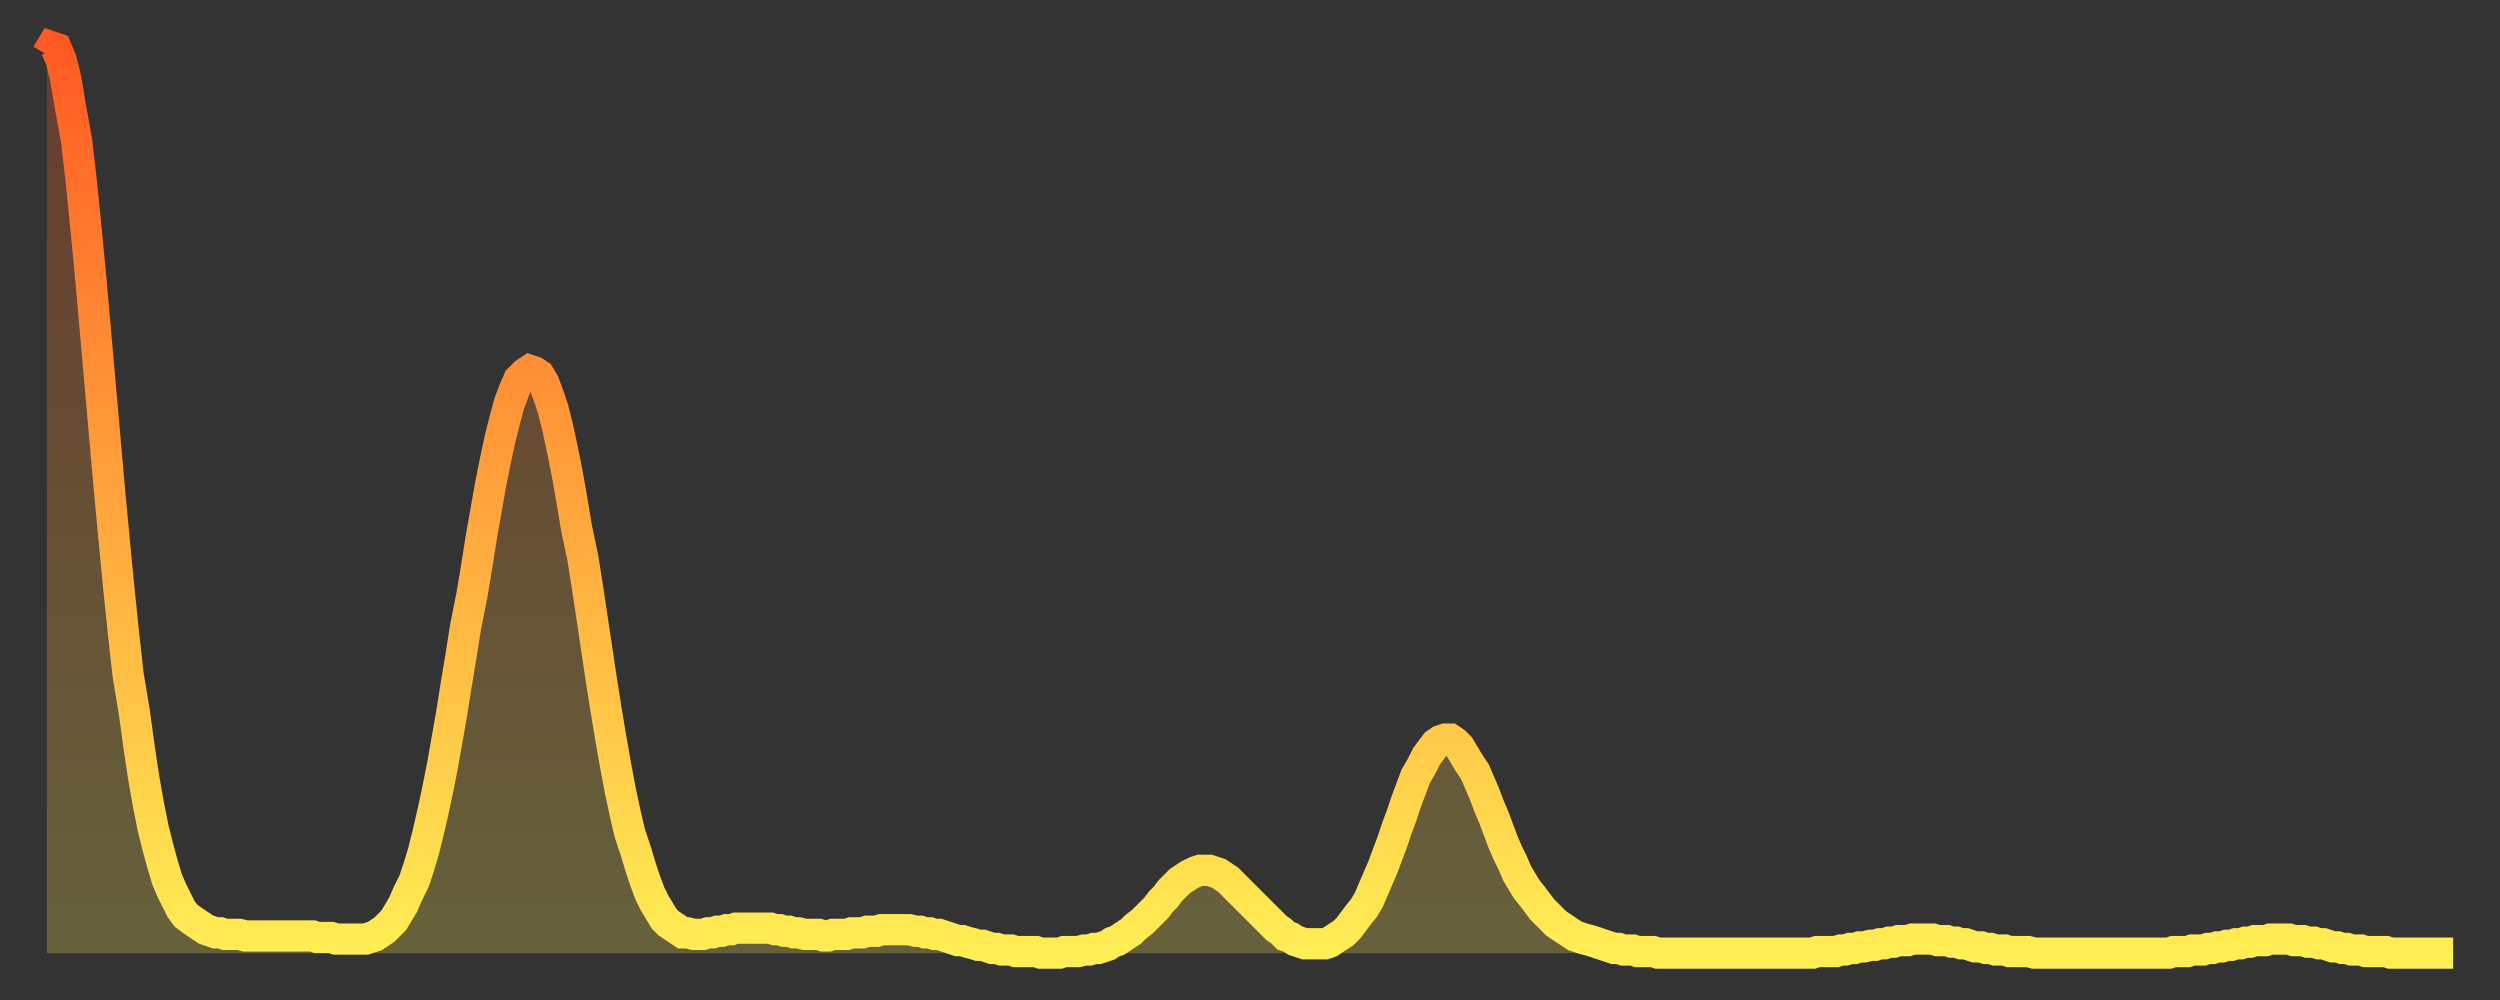 <?xml version="1.0" encoding="utf-8" ?>
<svg baseProfile="full" height="64" version="1.1" width="160" xmlns="http://www.w3.org/2000/svg" xmlns:ev="http://www.w3.org/2001/xml-events" xmlns:xlink="http://www.w3.org/1999/xlink"><rect width="100%" height="100%" fill="#333333" stroke="none"/><defs><linearGradient id="id252642" x1="0" x2="0" y1="0" y2="1"><stop offset="0%" stop-color="#ff5a23" /><stop offset="50%" stop-color="#ffa43c" /><stop offset="100%" stop-color="#ffee55" /></linearGradient></defs><g transform="translate(3,3)"><g><path d="M 0.0 0.5 0.3 0.0 0.6 0.1 0.9 0.8 1.2 2.0 1.5 3.8 1.9 6.0 2.2 8.6 2.5 11.6 2.8 14.7 3.1 18.1 3.4 21.5 3.7 24.9 4.0 28.3 4.3 31.5 4.6 34.6 4.9 37.5 5.2 40.2 5.6 42.6 5.9 44.8 6.2 46.8 6.5 48.5 6.8 50.0 7.1 51.2 7.4 52.3 7.7 53.3 8.0 54.0 8.3 54.6 8.6 55.2 8.9 55.6 9.3 55.9 9.6 56.1 9.9 56.3 10.2 56.5 10.5 56.6 10.8 56.7 11.1 56.7 11.4 56.8 11.7 56.8 12.0 56.8 12.3 56.8 12.7 56.9 13.0 56.9 13.3 56.9 13.6 56.9 13.9 56.9 14.2 56.9 14.5 56.9 14.8 56.9 15.1 56.9 15.4 56.9 15.7 56.9 16.0 56.9 16.4 56.9 16.7 56.9 17.0 56.9 17.3 57.0 17.6 57.0 17.9 57.0 18.2 57.0 18.5 57.1 18.8 57.1 19.1 57.1 19.4 57.1 19.8 57.1 20.1 57.1 20.4 57.1 20.7 57.0 21.0 56.9 21.3 56.7 21.6 56.5 21.9 56.2 22.2 55.9 22.5 55.4 22.8 54.9 23.1 54.2 23.5 53.4 23.8 52.5 24.1 51.5 24.4 50.3 24.7 49.0 25.0 47.6 25.3 46.1 25.6 44.4 25.9 42.7 26.2 40.8 26.5 39.0 26.8 37.1 27.2 35.1 27.5 33.3 27.8 31.4 28.1 29.7 28.4 28.0 28.7 26.5 29.0 25.1 29.3 23.9 29.6 22.8 29.9 22.0 30.2 21.3 30.6 20.9 30.9 20.7 31.2 20.8 31.5 21.0 31.8 21.5 32.1 22.3 32.4 23.2 32.7 24.4 33.0 25.8 33.3 27.3 33.6 29.0 33.9 30.8 34.3 32.7 34.6 34.6 34.9 36.6 35.2 38.6 35.5 40.6 35.8 42.5 36.1 44.3 36.4 46.0 36.7 47.6 37.0 49.0 37.3 50.3 37.7 51.5 38.0 52.5 38.3 53.4 38.6 54.2 38.9 54.8 39.2 55.3 39.5 55.8 39.8 56.1 40.1 56.3 40.4 56.5 40.7 56.7 41.0 56.7 41.4 56.8 41.7 56.8 42.0 56.8 42.3 56.7 42.6 56.7 42.9 56.6 43.2 56.6 43.5 56.5 43.8 56.5 44.1 56.4 44.4 56.4 44.7 56.4 45.1 56.4 45.4 56.4 45.7 56.4 46.0 56.4 46.3 56.4 46.6 56.5 46.9 56.5 47.2 56.6 47.5 56.6 47.8 56.7 48.1 56.7 48.5 56.8 48.8 56.8 49.1 56.8 49.4 56.8 49.7 56.9 50.0 56.9 50.3 56.8 50.6 56.8 50.9 56.8 51.2 56.8 51.5 56.7 51.8 56.7 52.2 56.7 52.5 56.6 52.8 56.6 53.1 56.6 53.4 56.5 53.7 56.5 54.0 56.5 54.3 56.5 54.6 56.5 54.9 56.5 55.2 56.5 55.6 56.6 55.9 56.6 56.2 56.7 56.5 56.7 56.8 56.8 57.1 56.8 57.4 56.9 57.7 57.0 58.0 57.1 58.3 57.2 58.6 57.2 58.9 57.3 59.3 57.4 59.6 57.5 59.9 57.5 60.2 57.6 60.5 57.7 60.8 57.7 61.1 57.8 61.4 57.8 61.7 57.8 62.0 57.9 62.3 57.9 62.6 57.9 63.0 57.9 63.3 57.9 63.6 58.0 63.9 58.0 64.2 58.0 64.5 58.0 64.8 58.0 65.1 57.9 65.4 57.9 65.7 57.9 66.0 57.9 66.4 57.8 66.7 57.8 67.0 57.7 67.3 57.7 67.6 57.6 67.9 57.5 68.2 57.3 68.5 57.2 68.8 57.0 69.1 56.8 69.4 56.6 69.7 56.3 70.1 56.0 70.4 55.7 70.7 55.4 71.0 55.1 71.3 54.7 71.6 54.4 71.9 54.0 72.2 53.7 72.5 53.4 72.8 53.2 73.1 53.0 73.5 52.8 73.8 52.7 74.1 52.7 74.4 52.7 74.7 52.8 75.0 52.9 75.3 53.1 75.6 53.3 75.9 53.6 76.2 53.9 76.5 54.2 76.8 54.5 77.2 54.9 77.5 55.2 77.8 55.5 78.1 55.8 78.4 56.1 78.7 56.4 79.0 56.6 79.3 56.9 79.6 57.0 79.9 57.2 80.2 57.3 80.5 57.4 80.9 57.4 81.2 57.4 81.5 57.4 81.8 57.4 82.1 57.3 82.4 57.1 82.7 56.9 83.0 56.7 83.3 56.4 83.6 56.0 83.9 55.6 84.3 55.1 84.6 54.6 84.9 53.9 85.2 53.2 85.5 52.5 85.8 51.7 86.1 50.9 86.4 50.0 86.7 49.2 87.0 48.3 87.3 47.5 87.6 46.7 88.0 46.0 88.3 45.4 88.6 45.0 88.9 44.6 89.2 44.4 89.5 44.3 89.8 44.3 90.1 44.5 90.4 44.8 90.7 45.3 91.0 45.8 91.4 46.4 91.7 47.1 92.0 47.8 92.3 48.6 92.6 49.3 92.9 50.1 93.2 50.9 93.5 51.6 93.8 52.2 94.1 52.9 94.4 53.4 94.7 53.9 95.1 54.4 95.4 54.8 95.7 55.2 96.0 55.5 96.3 55.8 96.6 56.1 96.9 56.3 97.2 56.5 97.5 56.7 97.8 56.9 98.1 57.0 98.4 57.1 98.8 57.2 99.1 57.3 99.4 57.4 99.7 57.5 100.0 57.6 100.3 57.7 100.6 57.7 100.9 57.8 101.2 57.8 101.5 57.8 101.8 57.9 102.2 57.9 102.5 57.9 102.8 57.9 103.1 58.0 103.4 58.0 103.7 58.0 104.0 58.0 104.3 58.0 104.6 58.0 104.9 58.0 105.2 58.0 105.5 58.0 105.9 58.0 106.2 58.0 106.5 58.0 106.8 58.0 107.1 58.0 107.4 58.0 107.7 58.0 108.0 58.0 108.3 58.0 108.6 58.0 108.9 58.0 109.3 58.0 109.6 58.0 109.9 58.0 110.2 58.0 110.5 58.0 110.8 58.0 111.1 58.0 111.4 58.0 111.7 58.0 112.0 58.0 112.3 58.0 112.6 58.0 113.0 58.0 113.3 57.9 113.6 57.9 113.9 57.9 114.2 57.9 114.5 57.9 114.8 57.8 115.1 57.8 115.4 57.7 115.7 57.7 116.0 57.6 116.3 57.6 116.7 57.5 117.0 57.5 117.3 57.4 117.6 57.4 117.9 57.3 118.2 57.3 118.5 57.2 118.8 57.2 119.1 57.2 119.4 57.1 119.7 57.1 120.1 57.1 120.4 57.1 120.7 57.1 121.0 57.2 121.3 57.2 121.6 57.2 121.9 57.3 122.2 57.3 122.5 57.4 122.8 57.4 123.1 57.5 123.4 57.6 123.8 57.6 124.1 57.7 124.4 57.7 124.7 57.8 125.0 57.8 125.3 57.8 125.6 57.9 125.9 57.9 126.2 57.9 126.5 57.9 126.8 57.9 127.2 58.0 127.5 58.0 127.8 58.0 128.1 58.0 128.4 58.0 128.7 58.0 129.0 58.0 129.3 58.0 129.6 58.0 129.9 58.0 130.2 58.0 130.5 58.0 130.9 58.0 131.2 58.0 131.5 58.0 131.8 58.0 132.1 58.0 132.4 58.0 132.7 58.0 133.0 58.0 133.3 58.0 133.6 58.0 133.9 58.0 134.2 58.0 134.6 58.0 134.9 58.0 135.2 58.0 135.5 58.0 135.8 58.0 136.1 57.9 136.4 57.9 136.7 57.9 137.0 57.9 137.3 57.8 137.6 57.8 138.0 57.8 138.3 57.7 138.6 57.7 138.9 57.6 139.2 57.6 139.5 57.5 139.8 57.5 140.1 57.4 140.4 57.4 140.7 57.3 141.0 57.3 141.3 57.2 141.7 57.2 142.0 57.2 142.3 57.1 142.6 57.1 142.9 57.1 143.2 57.1 143.5 57.1 143.8 57.2 144.1 57.2 144.4 57.2 144.7 57.3 145.1 57.3 145.4 57.4 145.7 57.4 146.0 57.5 146.3 57.6 146.6 57.6 146.9 57.7 147.2 57.7 147.5 57.8 147.8 57.8 148.1 57.8 148.4 57.9 148.8 57.9 149.1 57.9 149.4 57.9 149.7 57.9 150.0 58.0 150.3 58.0 150.6 58.0 150.9 58.0 151.2 58.0 151.5 58.0 151.8 58.0 152.1 58.0 152.5 58.0 152.8 58.0 153.1 58.0 153.4 58.0 153.7 58.0 154.0 58.0" fill="none" id="graph-curve" opacity="1" stroke="url(#id252642)" stroke-width="2" /><path d="M 0 58 L 0.0 0.5 0.3 0.0 0.6 0.1 0.9 0.8 1.2 2.0 1.5 3.8 1.9 6.0 2.2 8.6 2.5 11.6 2.8 14.7 3.1 18.1 3.4 21.5 3.7 24.9 4.0 28.3 4.3 31.5 4.6 34.6 4.9 37.5 5.2 40.2 5.6 42.6 5.9 44.8 6.2 46.8 6.5 48.5 6.8 50.0 7.1 51.2 7.4 52.3 7.7 53.3 8.0 54.0 8.3 54.6 8.6 55.2 8.9 55.6 9.3 55.9 9.6 56.1 9.9 56.3 10.2 56.5 10.5 56.6 10.8 56.7 11.1 56.7 11.4 56.8 11.7 56.8 12.0 56.8 12.3 56.8 12.7 56.9 13.0 56.9 13.3 56.9 13.6 56.9 13.9 56.9 14.2 56.9 14.5 56.9 14.8 56.9 15.1 56.9 15.4 56.9 15.7 56.9 16.0 56.9 16.4 56.9 16.7 56.9 17.0 56.9 17.3 57.0 17.6 57.0 17.9 57.0 18.2 57.0 18.5 57.1 18.8 57.1 19.1 57.1 19.4 57.1 19.8 57.1 20.1 57.1 20.4 57.1 20.7 57.0 21.0 56.9 21.3 56.7 21.6 56.5 21.9 56.2 22.2 55.9 22.5 55.4 22.8 54.9 23.1 54.2 23.5 53.4 23.8 52.5 24.1 51.5 24.4 50.3 24.7 49.0 25.0 47.6 25.3 46.1 25.6 44.4 25.9 42.7 26.2 40.8 26.5 39.0 26.8 37.1 27.2 35.1 27.5 33.3 27.8 31.4 28.1 29.7 28.4 28.0 28.7 26.5 29.0 25.1 29.3 23.9 29.6 22.8 29.9 22.0 30.2 21.3 30.6 20.9 30.9 20.7 31.2 20.8 31.5 21.0 31.8 21.5 32.1 22.3 32.4 23.2 32.7 24.4 33.0 25.8 33.3 27.3 33.6 29.0 33.9 30.8 34.3 32.7 34.6 34.6 34.9 36.6 35.2 38.6 35.5 40.6 35.8 42.5 36.1 44.3 36.4 46.0 36.7 47.6 37.0 49.0 37.3 50.3 37.7 51.5 38.0 52.5 38.3 53.4 38.6 54.2 38.9 54.8 39.2 55.3 39.5 55.8 39.8 56.1 40.1 56.3 40.4 56.5 40.7 56.7 41.0 56.7 41.4 56.8 41.7 56.8 42.0 56.8 42.3 56.7 42.6 56.7 42.9 56.6 43.2 56.6 43.5 56.5 43.8 56.5 44.1 56.4 44.4 56.4 44.7 56.4 45.1 56.4 45.4 56.4 45.7 56.4 46.0 56.4 46.3 56.4 46.6 56.5 46.9 56.5 47.2 56.6 47.5 56.6 47.8 56.7 48.1 56.7 48.5 56.8 48.8 56.8 49.1 56.8 49.4 56.8 49.7 56.9 50.0 56.9 50.3 56.8 50.6 56.8 50.9 56.8 51.2 56.8 51.5 56.7 51.8 56.7 52.2 56.7 52.5 56.6 52.8 56.6 53.1 56.6 53.4 56.5 53.7 56.5 54.0 56.5 54.3 56.5 54.6 56.5 54.9 56.5 55.2 56.5 55.6 56.6 55.9 56.6 56.2 56.7 56.5 56.7 56.8 56.8 57.1 56.8 57.4 56.9 57.7 57.0 58.0 57.1 58.3 57.2 58.6 57.2 58.9 57.3 59.3 57.4 59.6 57.5 59.9 57.5 60.2 57.6 60.5 57.7 60.8 57.7 61.1 57.8 61.4 57.8 61.7 57.8 62.0 57.9 62.3 57.9 62.6 57.9 63.0 57.9 63.3 57.9 63.6 58.0 63.9 58.0 64.2 58.0 64.5 58.0 64.8 58.0 65.1 57.9 65.4 57.9 65.7 57.9 66.0 57.9 66.4 57.8 66.7 57.8 67.0 57.7 67.3 57.7 67.6 57.6 67.9 57.5 68.2 57.3 68.5 57.2 68.8 57.0 69.1 56.8 69.4 56.6 69.7 56.3 70.1 56.0 70.4 55.7 70.7 55.4 71.0 55.1 71.3 54.7 71.6 54.4 71.9 54.0 72.2 53.7 72.5 53.4 72.8 53.2 73.1 53.0 73.5 52.8 73.8 52.7 74.1 52.7 74.4 52.7 74.7 52.8 75.0 52.9 75.3 53.1 75.6 53.3 75.9 53.6 76.2 53.9 76.5 54.2 76.8 54.5 77.2 54.9 77.5 55.2 77.8 55.5 78.1 55.8 78.4 56.1 78.7 56.4 79.0 56.6 79.3 56.9 79.6 57.0 79.9 57.2 80.2 57.3 80.5 57.4 80.9 57.4 81.2 57.4 81.5 57.4 81.8 57.4 82.1 57.3 82.4 57.1 82.7 56.9 83.0 56.7 83.3 56.4 83.6 56.0 83.9 55.6 84.3 55.1 84.6 54.6 84.9 53.9 85.2 53.2 85.5 52.5 85.8 51.7 86.1 50.9 86.4 50.0 86.7 49.2 87.0 48.3 87.3 47.5 87.6 46.7 88.0 46.0 88.3 45.4 88.6 45.0 88.9 44.6 89.2 44.4 89.5 44.3 89.8 44.3 90.1 44.5 90.4 44.8 90.7 45.3 91.0 45.8 91.4 46.4 91.7 47.1 92.0 47.8 92.3 48.6 92.6 49.3 92.9 50.1 93.2 50.9 93.5 51.6 93.8 52.2 94.1 52.9 94.4 53.4 94.7 53.9 95.1 54.4 95.4 54.8 95.7 55.2 96.0 55.5 96.3 55.8 96.6 56.1 96.9 56.3 97.2 56.5 97.5 56.7 97.8 56.9 98.1 57.0 98.4 57.1 98.8 57.2 99.1 57.3 99.4 57.4 99.7 57.5 100.0 57.6 100.3 57.7 100.6 57.7 100.9 57.8 101.2 57.8 101.5 57.8 101.8 57.9 102.2 57.9 102.5 57.9 102.8 57.9 103.1 58.0 103.4 58.0 103.7 58.0 104.0 58.0 104.3 58.0 104.6 58.0 104.9 58.0 105.2 58.0 105.5 58.0 105.9 58.0 106.2 58.0 106.5 58.0 106.8 58.0 107.1 58.0 107.4 58.0 107.7 58.0 108.0 58.0 108.3 58.0 108.6 58.0 108.9 58.0 109.3 58.0 109.6 58.0 109.9 58.0 110.2 58.0 110.5 58.0 110.8 58.0 111.1 58.0 111.4 58.0 111.7 58.0 112.0 58.0 112.3 58.0 112.6 58.0 113.0 58.0 113.3 57.9 113.6 57.9 113.9 57.9 114.2 57.9 114.5 57.9 114.8 57.8 115.1 57.8 115.4 57.7 115.7 57.7 116.0 57.6 116.3 57.6 116.7 57.5 117.0 57.5 117.3 57.4 117.6 57.4 117.9 57.3 118.2 57.3 118.5 57.2 118.8 57.2 119.1 57.2 119.4 57.1 119.7 57.1 120.1 57.1 120.4 57.1 120.7 57.1 121.0 57.2 121.3 57.2 121.6 57.2 121.9 57.3 122.2 57.3 122.5 57.4 122.8 57.4 123.1 57.5 123.4 57.6 123.8 57.6 124.1 57.7 124.4 57.7 124.7 57.8 125.0 57.8 125.3 57.8 125.6 57.9 125.9 57.9 126.2 57.9 126.5 57.9 126.8 57.9 127.2 58.0 127.5 58.0 127.8 58.0 128.1 58.0 128.4 58.0 128.7 58.0 129.0 58.0 129.3 58.0 129.6 58.0 129.9 58.0 130.2 58.0 130.5 58.0 130.9 58.0 131.2 58.0 131.5 58.0 131.8 58.0 132.1 58.0 132.4 58.0 132.7 58.0 133.0 58.0 133.3 58.0 133.6 58.0 133.9 58.0 134.2 58.0 134.6 58.0 134.9 58.0 135.2 58.0 135.5 58.0 135.8 58.0 136.1 57.9 136.4 57.9 136.7 57.9 137.0 57.9 137.3 57.8 137.6 57.8 138.0 57.8 138.3 57.7 138.6 57.7 138.9 57.6 139.2 57.6 139.5 57.5 139.8 57.5 140.1 57.4 140.4 57.4 140.7 57.3 141.0 57.3 141.3 57.2 141.7 57.2 142.0 57.2 142.3 57.1 142.6 57.1 142.9 57.1 143.2 57.1 143.5 57.1 143.8 57.2 144.1 57.2 144.4 57.2 144.7 57.3 145.1 57.3 145.4 57.4 145.7 57.4 146.0 57.5 146.3 57.6 146.6 57.6 146.9 57.7 147.2 57.7 147.5 57.8 147.8 57.8 148.1 57.8 148.4 57.9 148.8 57.9 149.1 57.9 149.4 57.9 149.7 57.9 150.0 58.0 150.3 58.0 150.6 58.0 150.9 58.0 151.2 58.0 151.5 58.0 151.8 58.0 152.1 58.0 152.5 58.0 152.8 58.0 153.1 58.0 153.4 58.0 153.7 58.0 154.0 58.0 154 58" fill="url(#id252642)" fill-opacity=".25" id="graph-shadow" /></g></g></svg>
